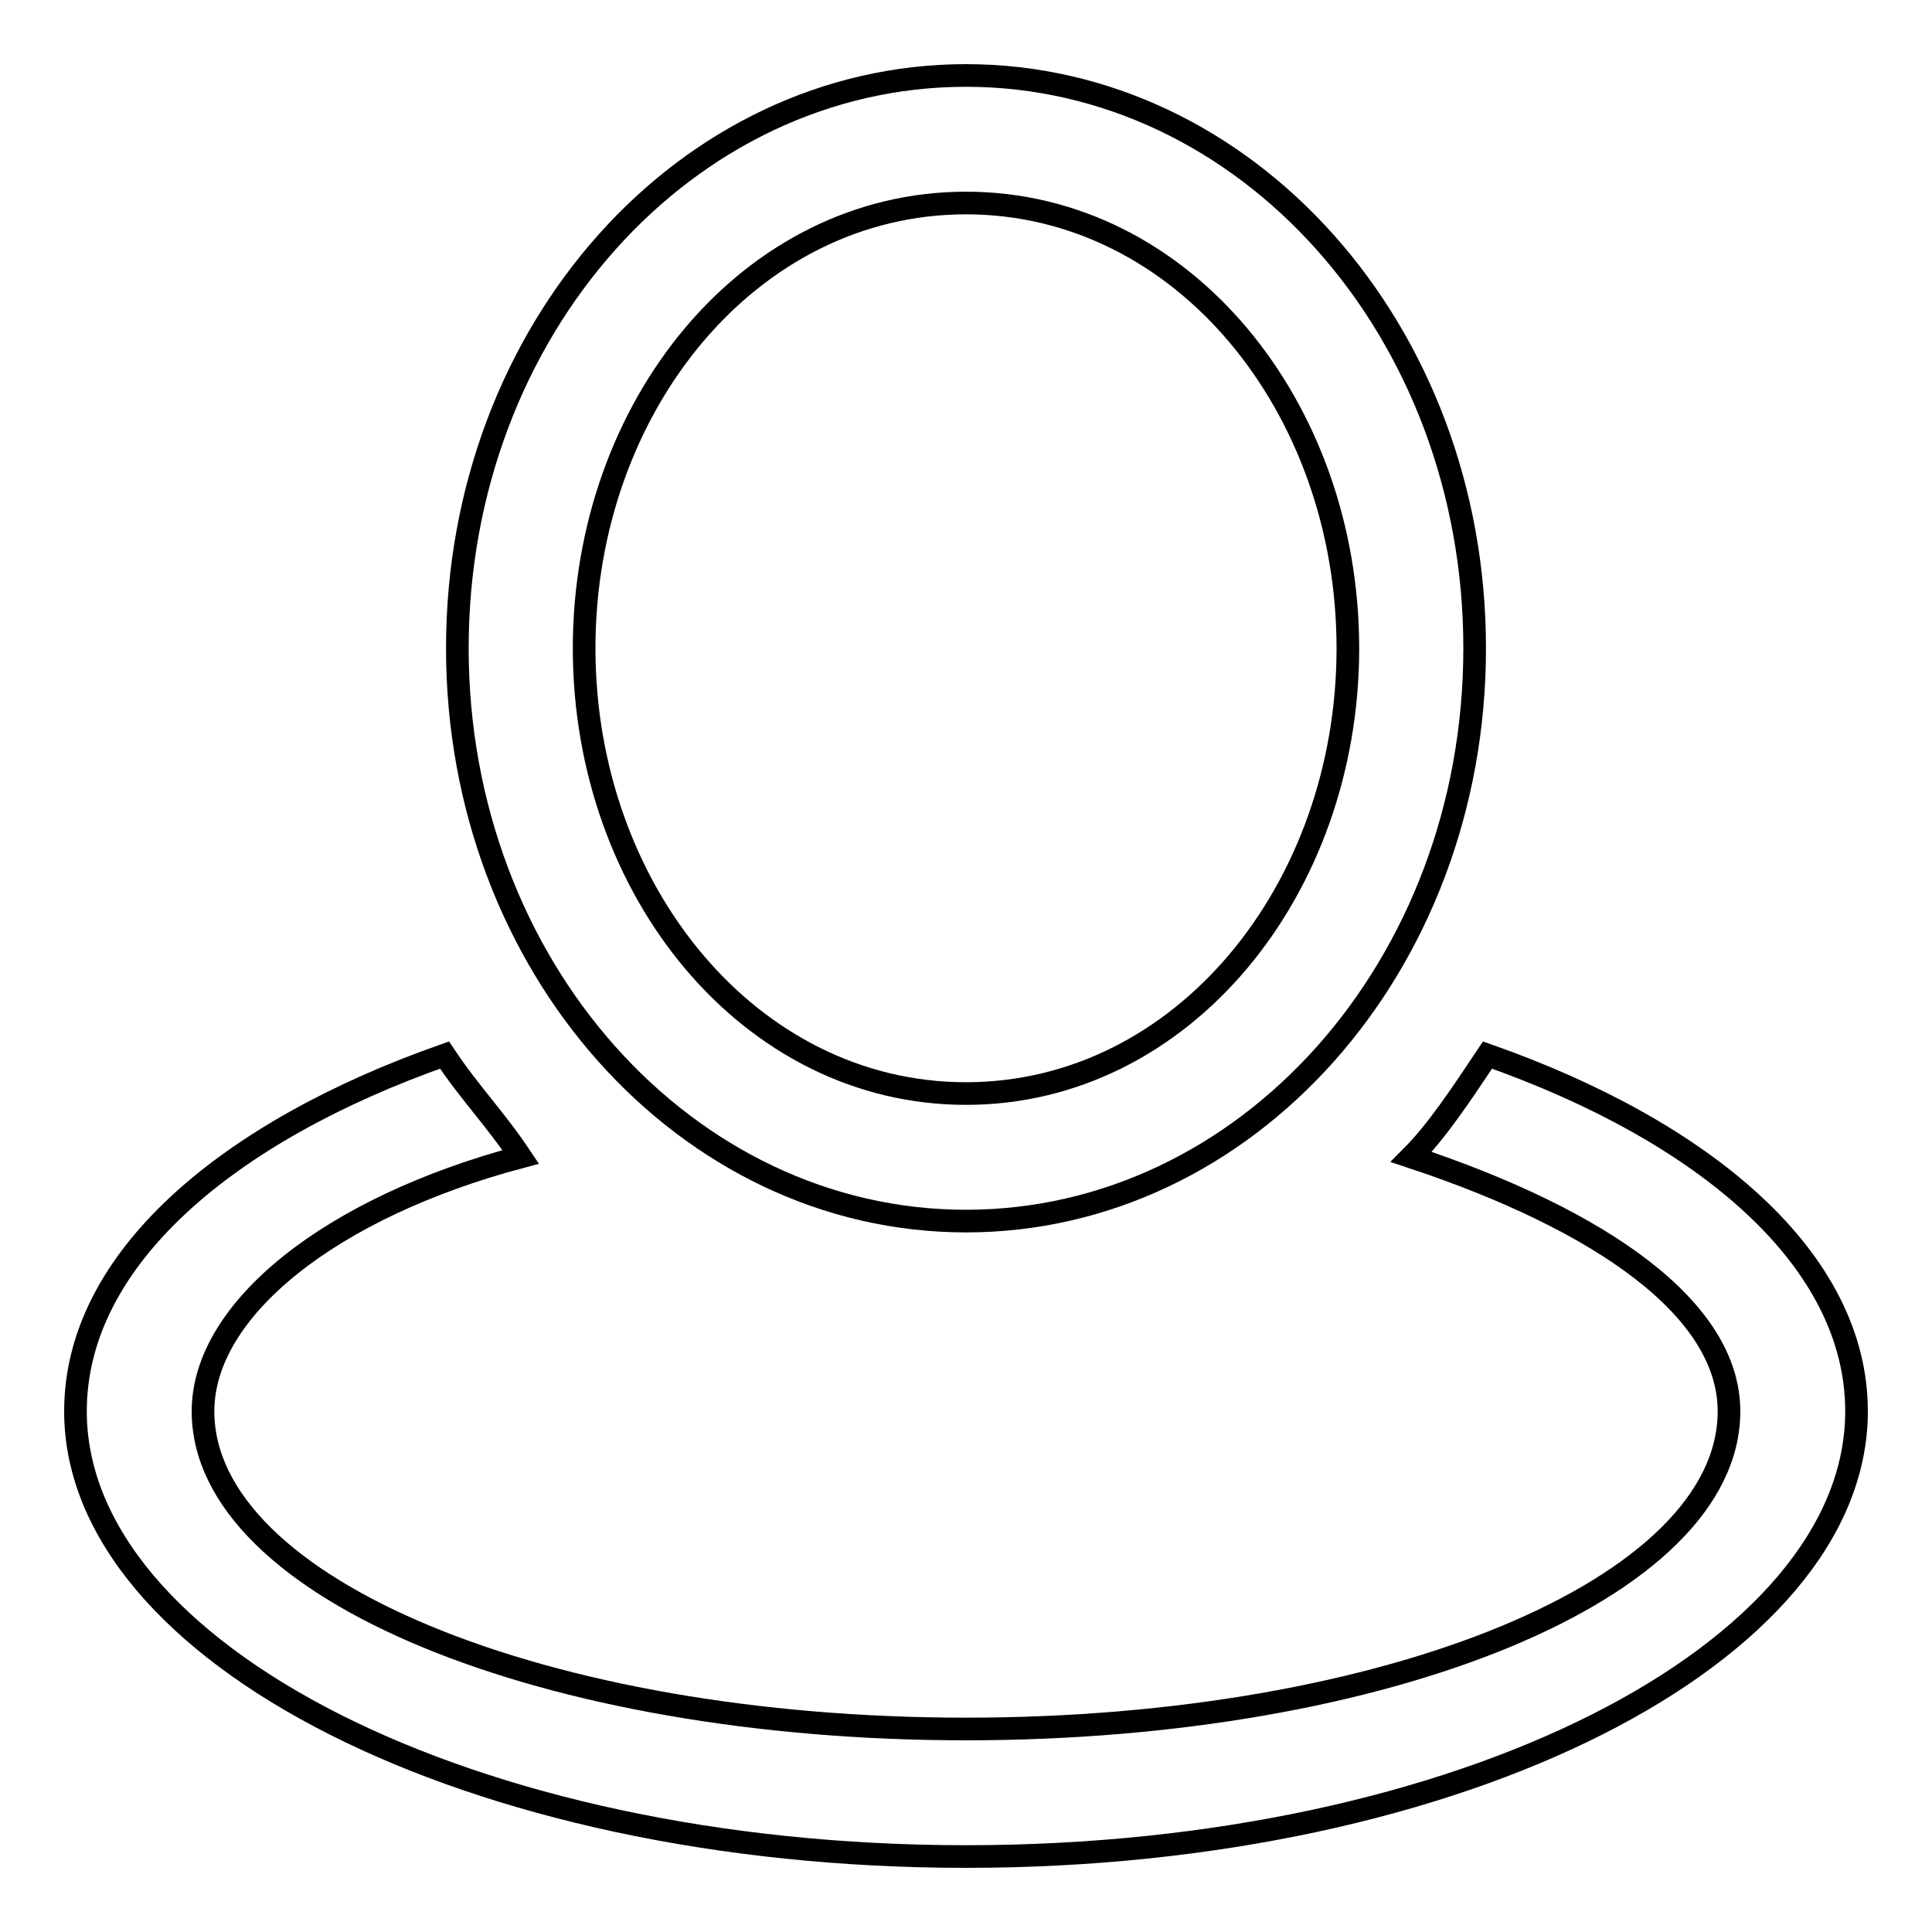<?xml version="1.0" encoding="utf-8"?>
<!-- Svg Vector Icons : http://www.onlinewebfonts.com/icon -->
<!DOCTYPE svg PUBLIC "-//W3C//DTD SVG 1.1//EN" "http://www.w3.org/Graphics/SVG/1.1/DTD/svg11.dtd">
<svg version="1.1" xmlns="http://www.w3.org/2000/svg" xmlns:xlink="http://www.w3.org/1999/xlink" x="0px" y="0px" viewBox="0 0 256 256" enable-background="new 0 0 256 256" xml:space="preserve">
<g> <path stroke-width="3" fill-opacity="0" stroke="#000000"  d="M197.1,139.8c-3.4,5.1-6.7,10.1-10.1,13.5c25.3,8.4,42.1,20.2,42.1,33.7c0,23.6-45.5,42.1-101.1,42.1 c-55.6,0-101.1-18.5-101.1-42.1c0-13.5,16.9-27,42.1-33.7c-3.4-5.1-6.7-8.4-10.1-13.5C30.2,149.9,10,166.8,10,187 c0,32,52.3,59,118,59c65.7,0,118-27,118-59C246,166.8,225.8,149.9,197.1,139.8z"/> <path stroke-width="3" fill-opacity="0" stroke="#000000"  d="M128,10c-37.1,0-67.4,33.7-67.4,75.9c0,42.1,30.3,75.9,67.4,75.9s67.4-33.7,67.4-75.9 C195.4,43.7,165.1,10,128,10z M128,144.9c-28.7,0-50.6-27-50.6-59c0-32,21.9-59,50.6-59s50.6,27,50.6,59 C178.6,117.9,156.7,144.9,128,144.9z"/></g>
</svg>